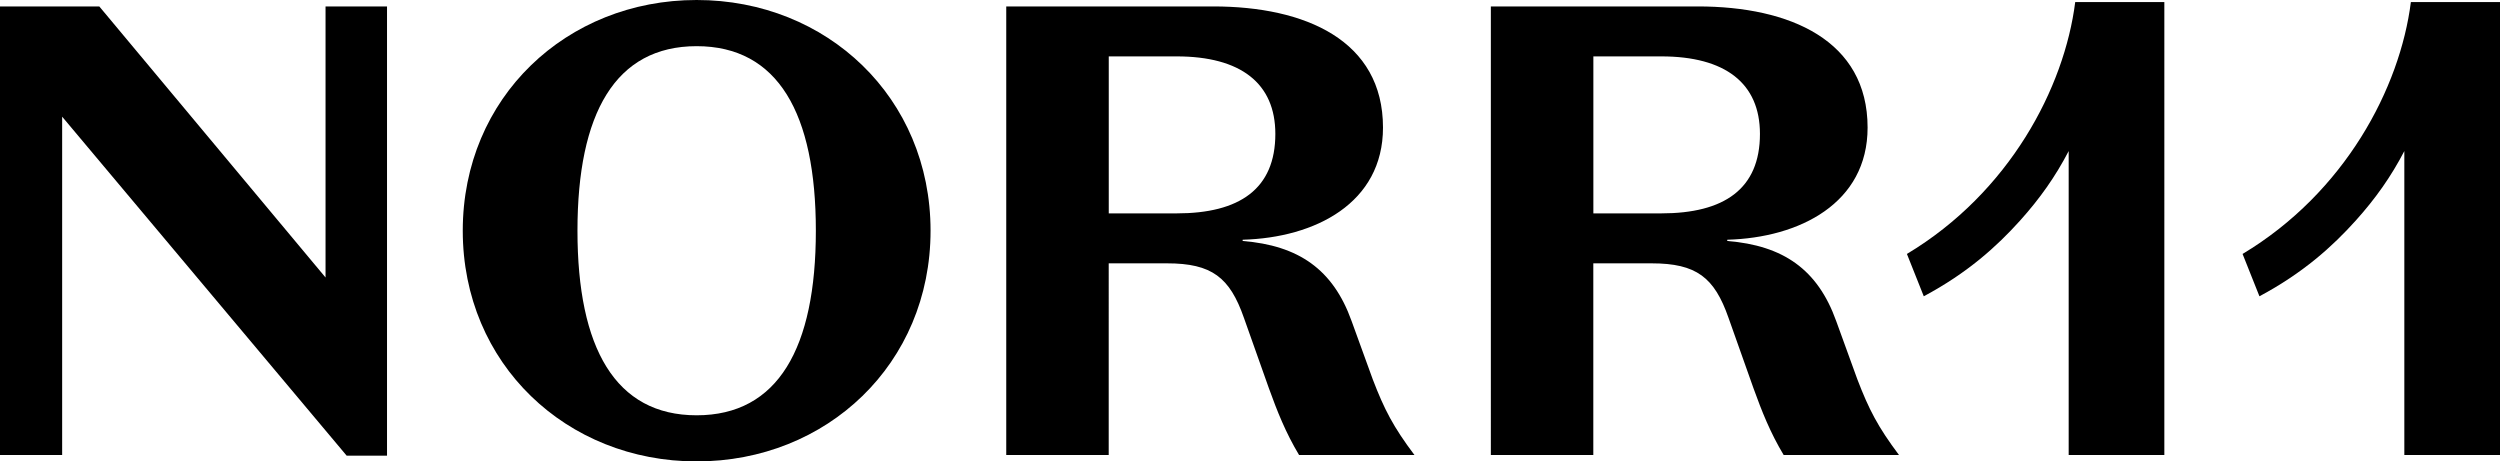 <?xml version="1.0" encoding="utf-8"?>
<!-- Generator: Adobe Illustrator 23.0.1, SVG Export Plug-In . SVG Version: 6.00 Build 0)  -->
<svg version="1.1" id="Lager_1" xmlns="http://www.w3.org/2000/svg" xmlns:xlink="http://www.w3.org/1999/xlink" x="0px" y="0px"
	 viewBox="0 0 481.89 88.94" style="enable-background:new 0 0 481.89 88.94;" xml:space="preserve">
<polygon points="62.75,1.24 74.6,1.24 74.6,87.83 66.82,87.83 11.98,22.49 11.98,87.7 0,87.7 0,1.24 19.14,1.24 62.75,53.49 "/>
<path d="M134.28,0c25.08,0,45.09,18.78,45.09,44.47s-20.01,44.47-45.09,44.47c-25.07,0-45.08-18.78-45.08-44.47S109.21,0,134.28,0
	 M134.28,80.05c15.69,0,22.98-12.97,22.98-35.58c0-22.6-7.29-35.57-22.98-35.57c-15.69,0-22.97,12.97-22.97,35.57
	C111.31,67.07,118.6,80.05,134.28,80.05"/>
<path d="M213.72,87.7h-19.76V1.24h39.89c17.78,0,32.73,6.55,32.73,23.35c0,14.57-13.09,21.24-27.05,21.62v0.24
	c10.75,0.87,17.42,5.44,21,15.44l4.08,11.24c2.23,5.81,3.95,9.14,8.03,14.57h-22.24c-2.59-4.32-4.2-8.4-5.81-12.85l-4.82-13.59
	c-2.72-7.78-6.17-10.5-14.82-10.5h-11.24V87.7z M213.72,41.13h13.09c12.1,0,19.02-4.69,19.02-15.32c0-9.75-6.67-14.94-19.02-14.94
	h-13.09V41.13z"/>
<path d="M307.13,87.7h-19.76V1.24h39.89c17.78,0,32.73,6.55,32.73,23.35c0,14.57-13.09,21.24-27.05,21.62v0.24
	c10.75,0.87,17.42,5.44,21,15.44l4.08,11.24c2.23,5.81,3.95,9.14,8.02,14.57h-22.23c-2.59-4.32-4.2-8.4-5.81-12.85l-4.82-13.59
	c-2.72-7.78-6.17-10.5-14.82-10.5h-11.24V87.7z M307.13,41.13h13.09c12.1,0,19.02-4.69,19.02-15.32c0-9.75-6.67-14.94-19.02-14.94
	h-13.09V41.13z"/>
<path d="M400.01,0.4c-2.09,16.54-12.67,36.68-32.44,48.55l3.25,8.16c8.43-4.5,14.07-9.6,18.58-14.61c3.8-4.23,6.8-8.47,9.35-13.38
	V87.7h18.44V0.4H400.01z"/>
<path d="M464.71,0.4c-2.09,16.54-12.67,36.68-32.44,48.55l3.25,8.16c8.43-4.5,14.07-9.6,18.58-14.61c3.8-4.23,6.8-8.47,9.35-13.38
	V87.7h18.44V0.4H464.71z"/>
</svg>
